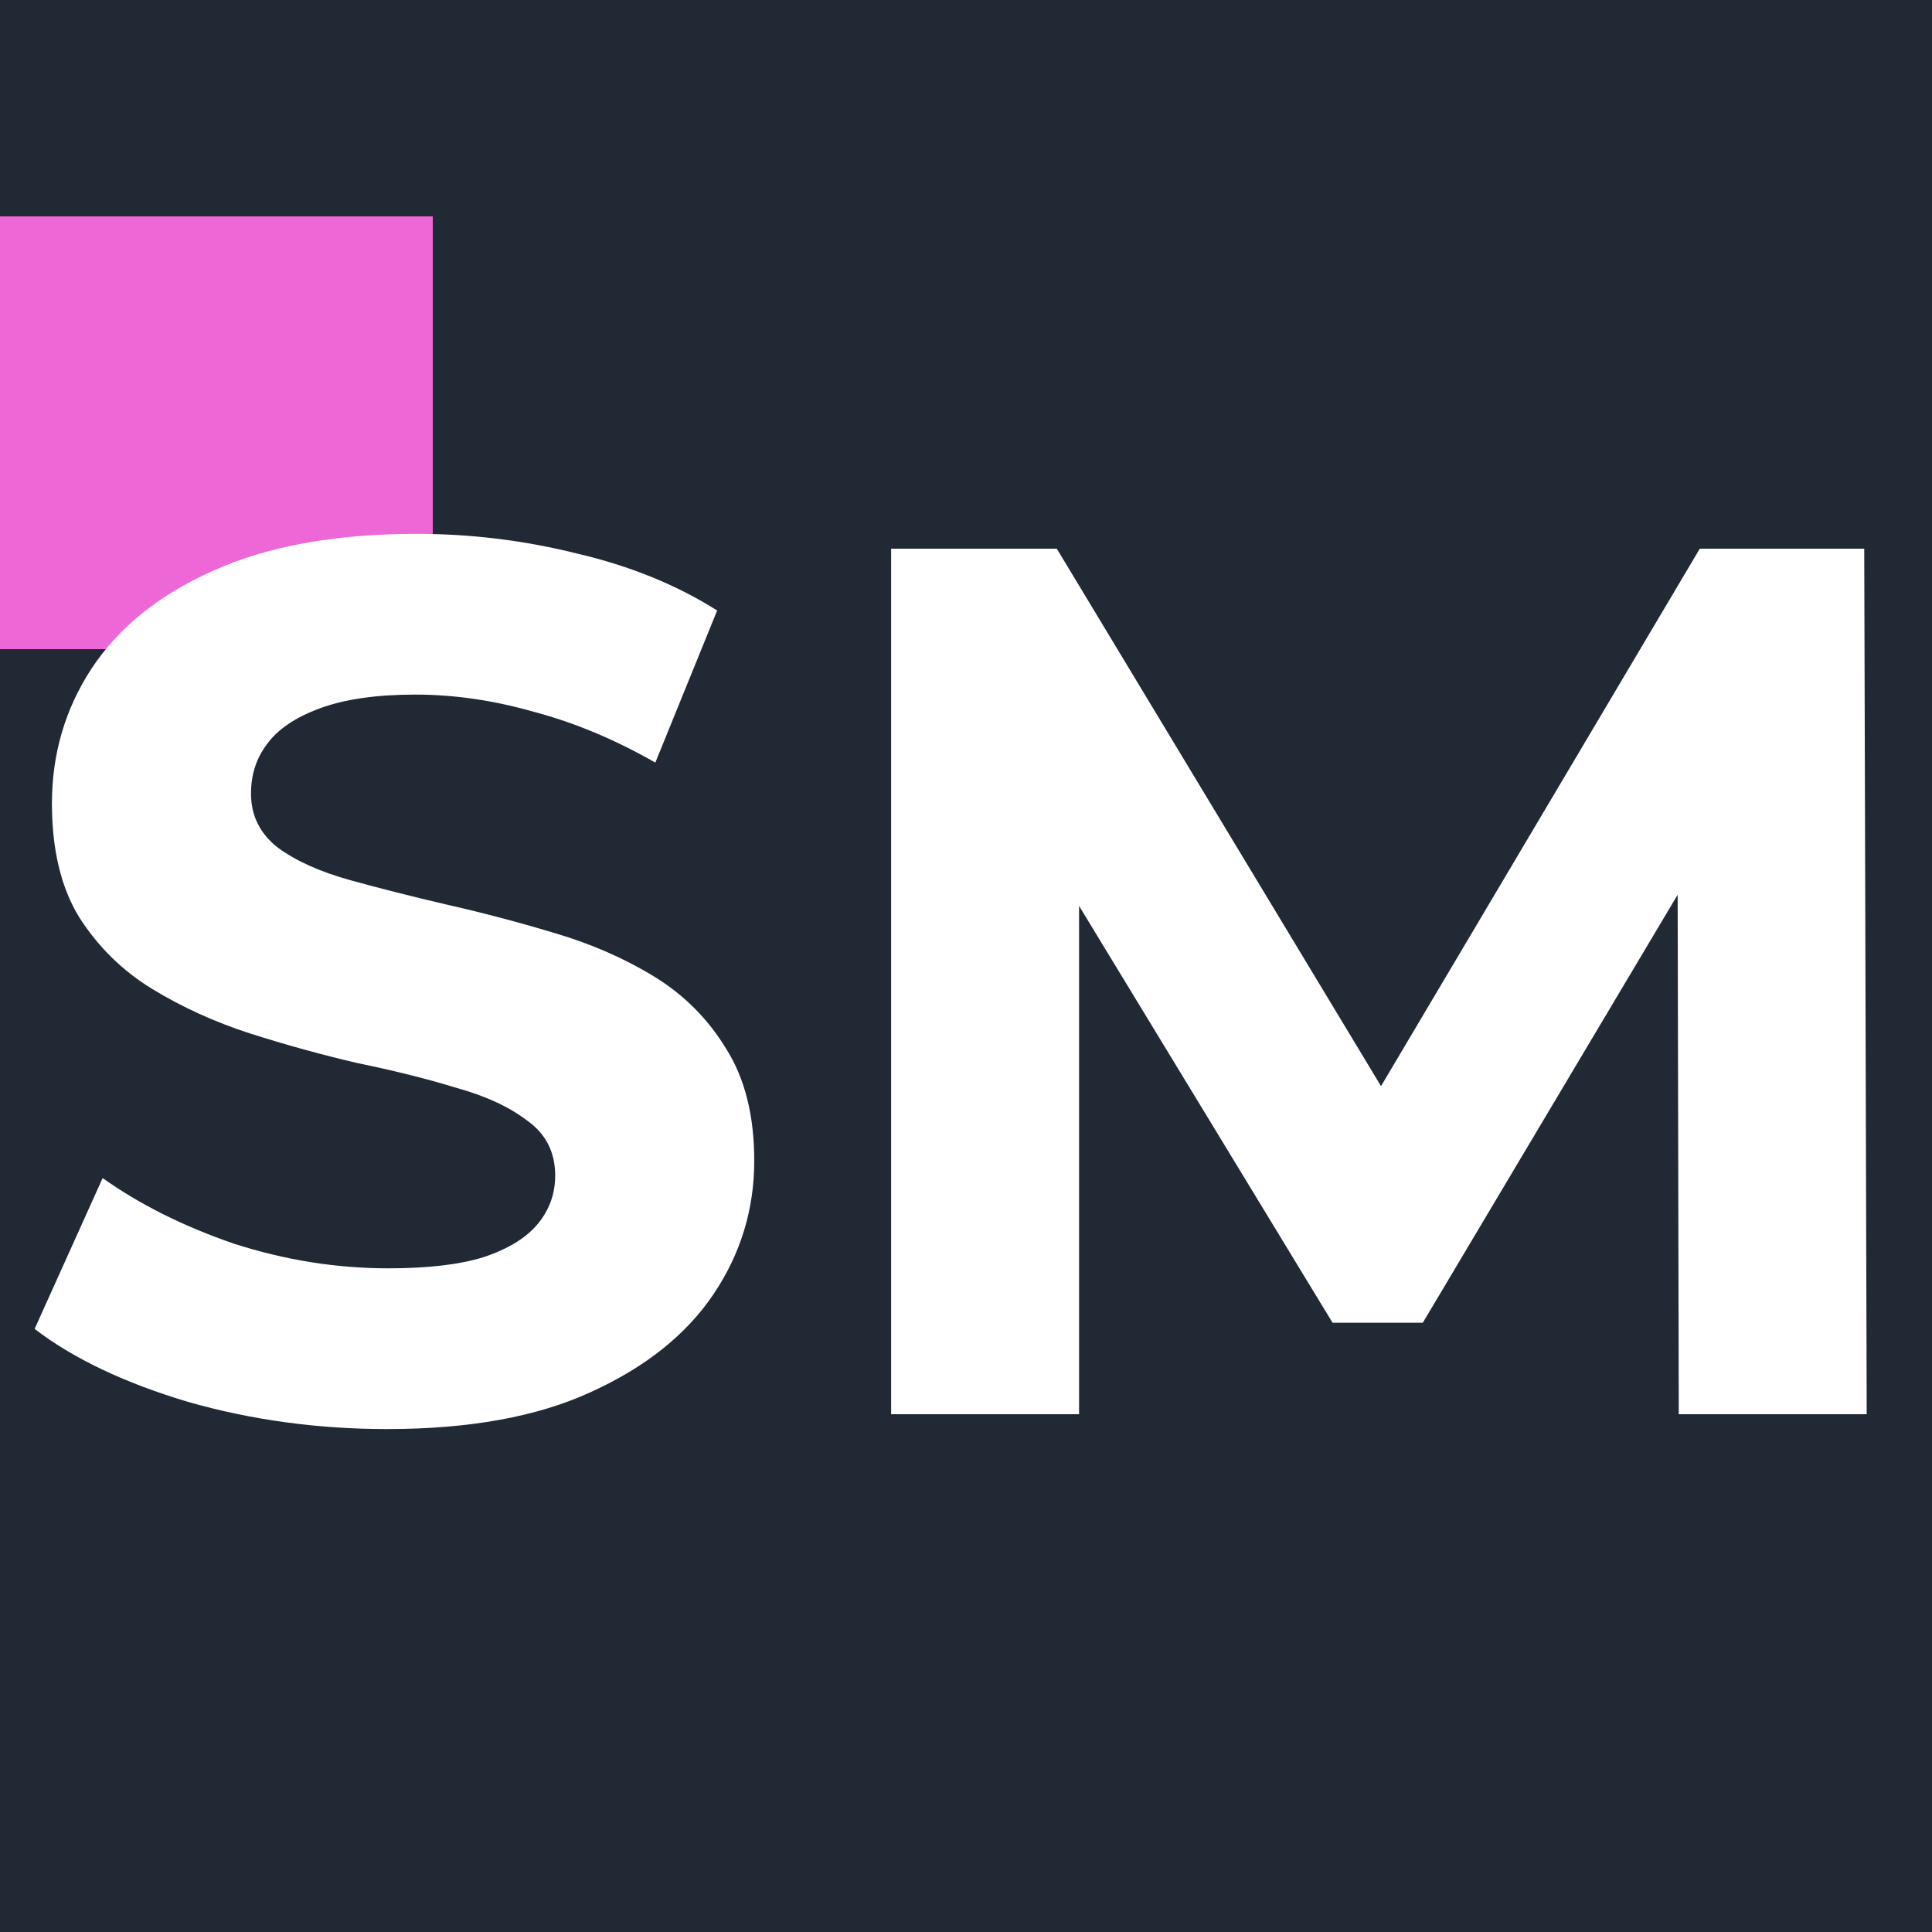 <svg width="250" height="250" viewBox="0 0 250 250" fill="none" xmlns="http://www.w3.org/2000/svg">
<rect x="0" y="0" width="250" height="250" fill="#808080" stroke="none"/>
<g clip-path="url(#clip0_2_7)">
<rect width="250" height="250" fill="white"/>
<rect width="250" height="250" fill="#202934"/>
<path d="M0 28H56V84H0V28Z" fill="#ED67D7"/>
<path d="M50.08 184.92C41.12 184.92 32.533 183.747 24.32 181.4C16.107 178.947 9.493 175.8 4.48 171.96L13.28 152.44C18.08 155.853 23.733 158.68 30.24 160.92C36.853 163.053 43.52 164.12 50.24 164.12C55.36 164.12 59.467 163.64 62.56 162.68C65.76 161.613 68.107 160.173 69.6 158.36C71.093 156.547 71.84 154.467 71.84 152.12C71.84 149.133 70.667 146.787 68.32 145.08C65.973 143.267 62.88 141.827 59.04 140.76C55.2 139.587 50.933 138.52 46.24 137.56C41.653 136.493 37.013 135.213 32.32 133.72C27.733 132.227 23.52 130.307 19.68 127.96C15.84 125.613 12.693 122.52 10.24 118.68C7.893 114.84 6.72 109.933 6.72 103.96C6.72 97.56 8.427 91.747 11.84 86.52C15.36 81.187 20.587 76.973 27.52 73.88C34.56 70.68 43.36 69.08 53.92 69.08C60.96 69.08 67.893 69.933 74.72 71.64C81.547 73.24 87.573 75.693 92.8 79L84.8 98.68C79.573 95.693 74.347 93.507 69.12 92.12C63.893 90.627 58.773 89.88 53.76 89.88C48.747 89.88 44.64 90.467 41.44 91.64C38.24 92.813 35.947 94.36 34.56 96.28C33.173 98.093 32.48 100.227 32.48 102.68C32.48 105.56 33.653 107.907 36 109.72C38.347 111.427 41.44 112.813 45.28 113.88C49.12 114.947 53.333 116.013 57.92 117.08C62.613 118.147 67.253 119.373 71.84 120.76C76.533 122.147 80.8 124.013 84.64 126.36C88.48 128.707 91.573 131.8 93.92 135.64C96.373 139.48 97.6 144.333 97.6 150.2C97.6 156.493 95.84 162.253 92.32 167.48C88.8 172.707 83.52 176.92 76.48 180.12C69.547 183.32 60.747 184.92 50.08 184.92ZM115.311 183V71H136.751L184.431 150.04H173.071L219.951 71H241.231L241.551 183H217.231L217.071 108.28H221.551L184.111 171.16H172.431L134.191 108.28H139.631V183H115.311Z" fill="white"/>
</g>
<defs>
<clipPath id="clip0_2_7">
<rect width="250" height="250" fill="white"/>
</clipPath>
</defs>
</svg>
